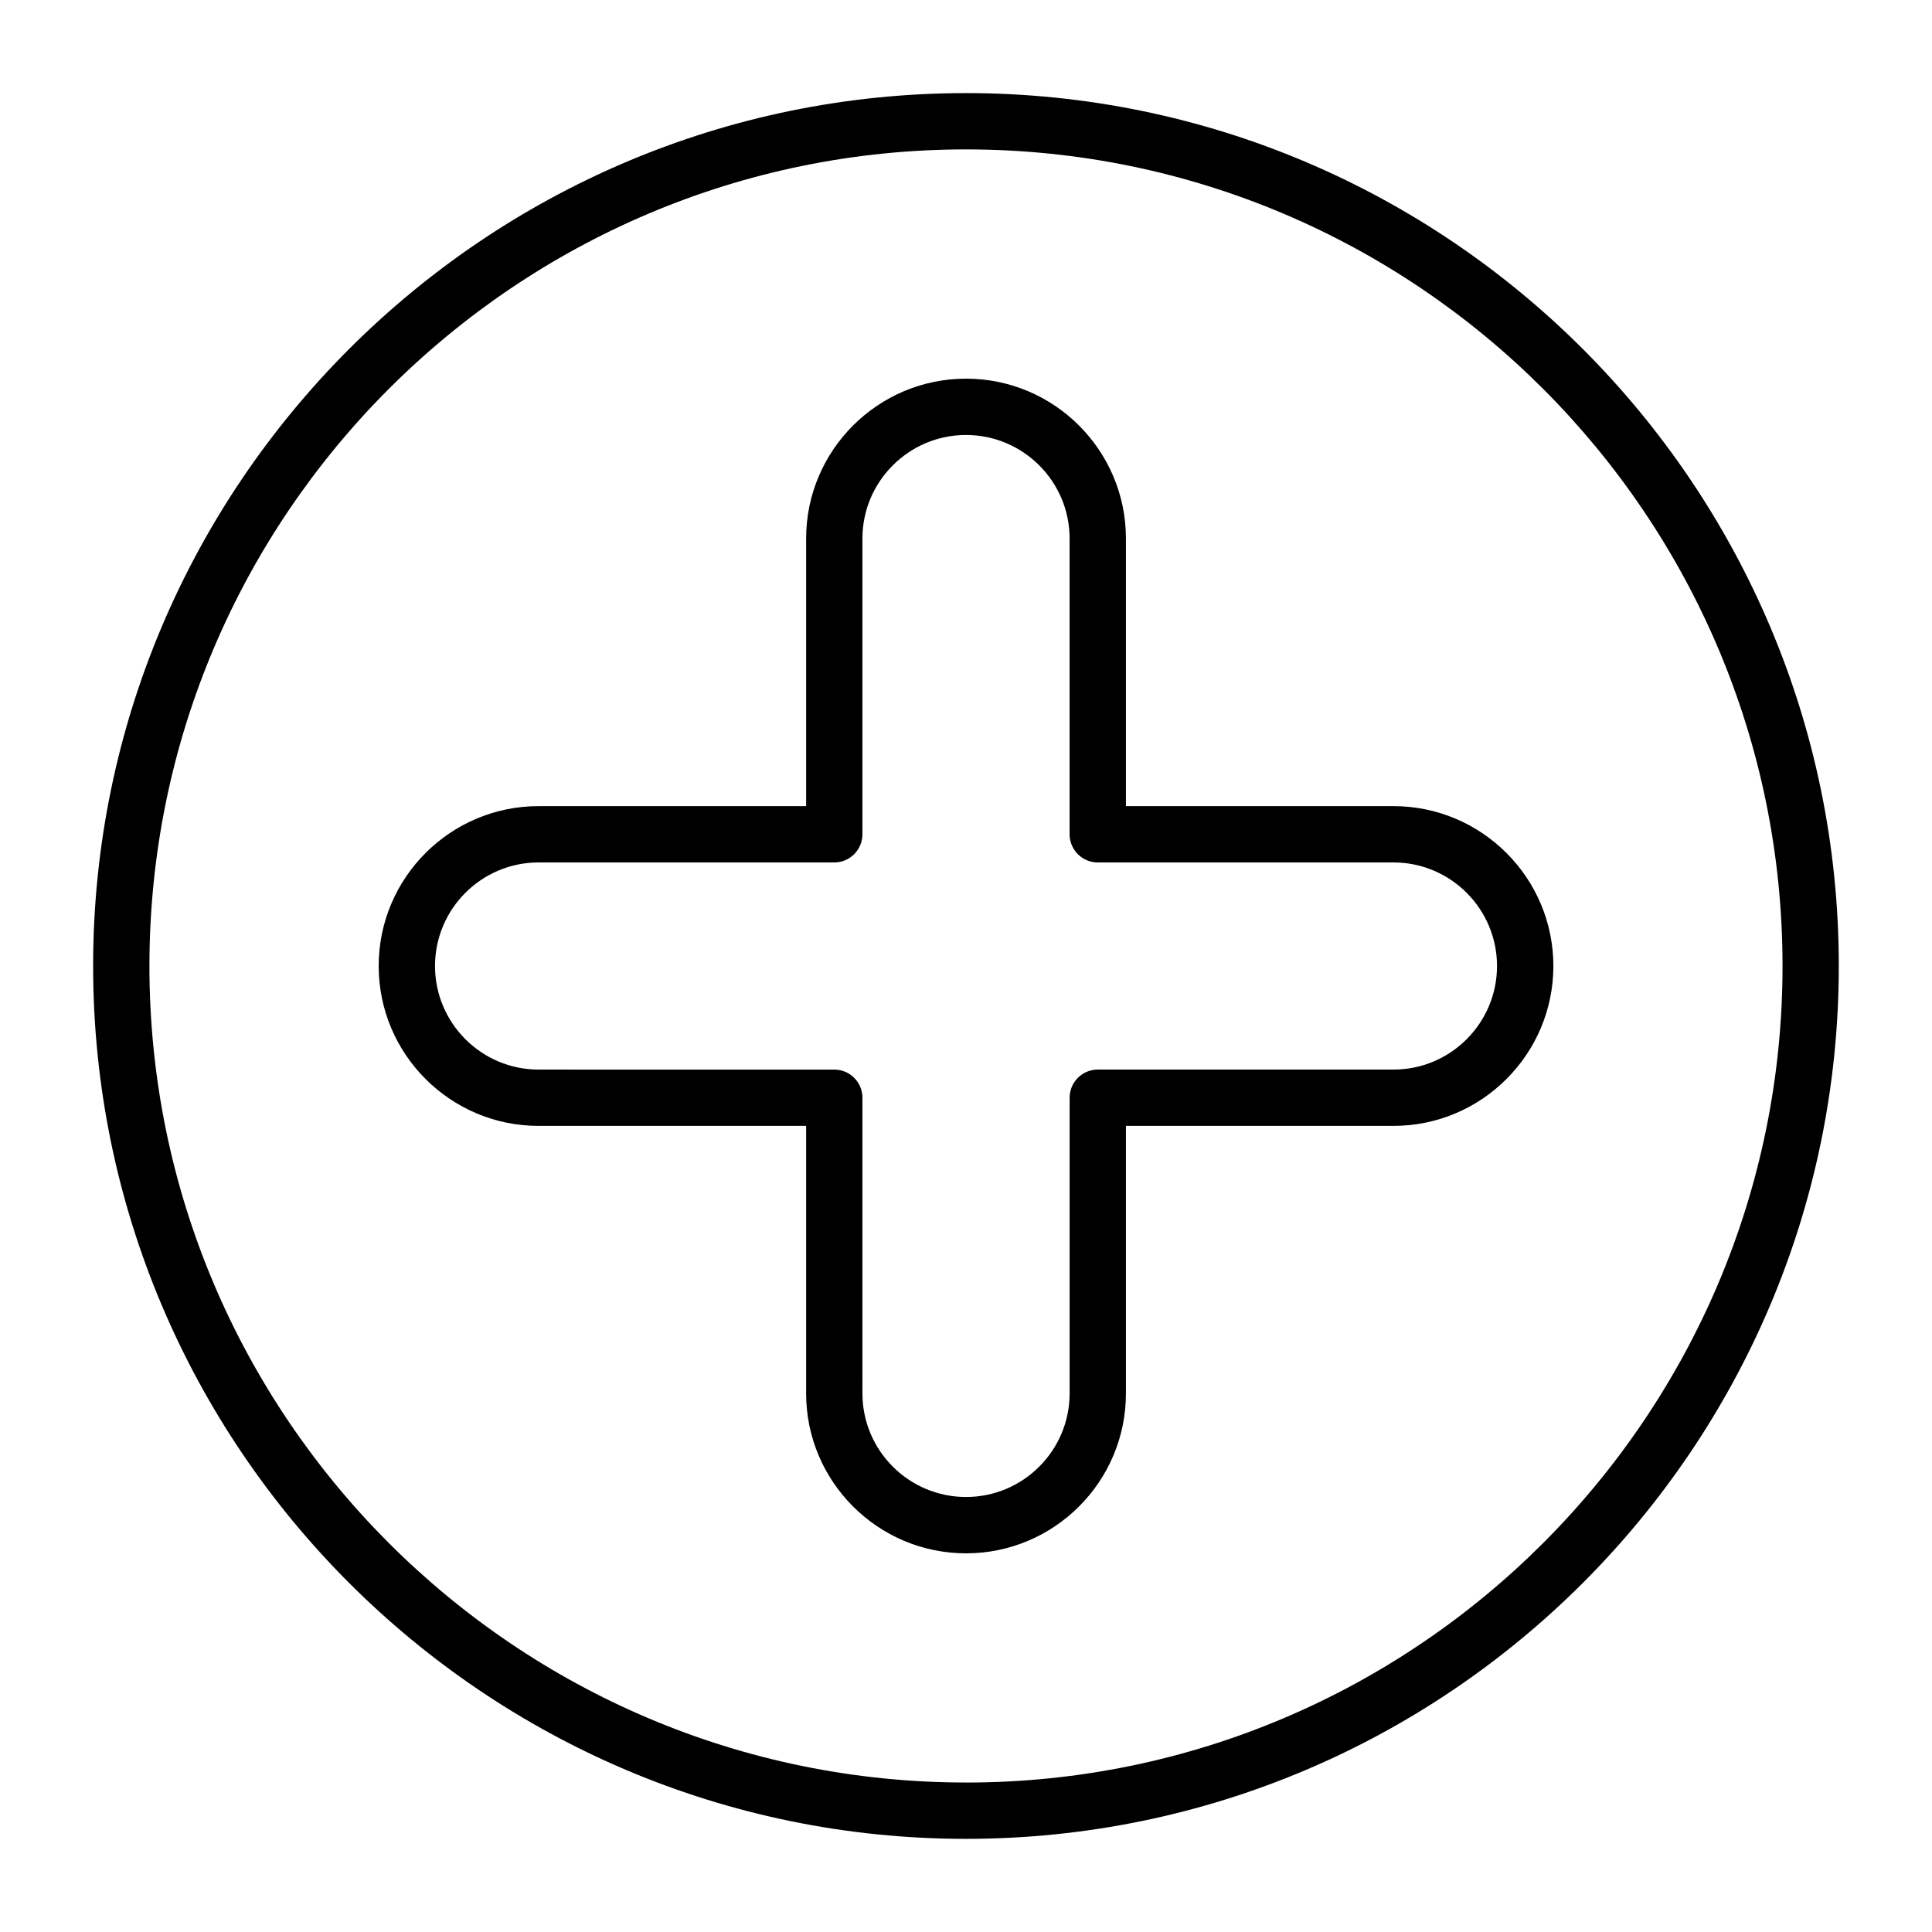 <?xml version="1.0" encoding="UTF-8"?>
<!-- Uploaded to: SVG Repo, www.svgrepo.com, Generator: SVG Repo Mixer Tools -->
<svg fill="#000000" width="800px" height="800px" version="1.1" viewBox="144 144 512 512" xmlns="http://www.w3.org/2000/svg">
 <path d="m513.29 427.45h-78.367c-4.121 0-7.461 3.336-7.461 7.461v78.367c0 15.129-12.316 27.441-27.453 27.441-15.141 0-27.453-12.312-27.453-27.441l-0.004-78.363c0-4.125-3.336-7.461-7.461-7.461l-78.367-0.004c-15.125 0-27.441-12.312-27.441-27.453 0-15.129 12.316-27.441 27.441-27.441h78.367c4.121 0 7.461-3.348 7.461-7.461v-78.379c0-15.129 12.312-27.441 27.453-27.441 15.137 0 27.453 12.312 27.453 27.441v78.379c0 4.113 3.336 7.461 7.461 7.461h78.367c15.129 0 27.438 12.312 27.438 27.441 0.004 15.137-12.305 27.453-27.434 27.453zm0-69.816h-70.906v-70.918c0-23.359-19.012-42.367-42.371-42.367s-42.379 19.008-42.379 42.367v70.918h-70.91c-23.355 0-42.367 18.996-42.367 42.367 0 23.363 19.012 42.371 42.367 42.371h70.91v70.91c0 23.355 19.012 42.367 42.379 42.367 23.363 0 42.371-19.008 42.371-42.367v-70.91h70.91c23.355 0 42.367-19.008 42.367-42.371-0.004-23.367-19.02-42.367-42.371-42.367zm-113.29 258.76c119.32 0 216.39-97.082 216.39-216.4 0-119.32-97.074-216.4-216.39-216.4-119.32 0.004-216.4 97.082-216.4 216.4 0 119.32 97.086 216.39 216.4 216.39zm0-447.72c-127.55 0-231.32 103.77-231.32 231.32s103.77 231.32 231.32 231.32c127.55 0 231.3-103.77 231.3-231.32 0-127.55-103.75-231.32-231.3-231.32z" fill-rule="evenodd"/>
</svg>